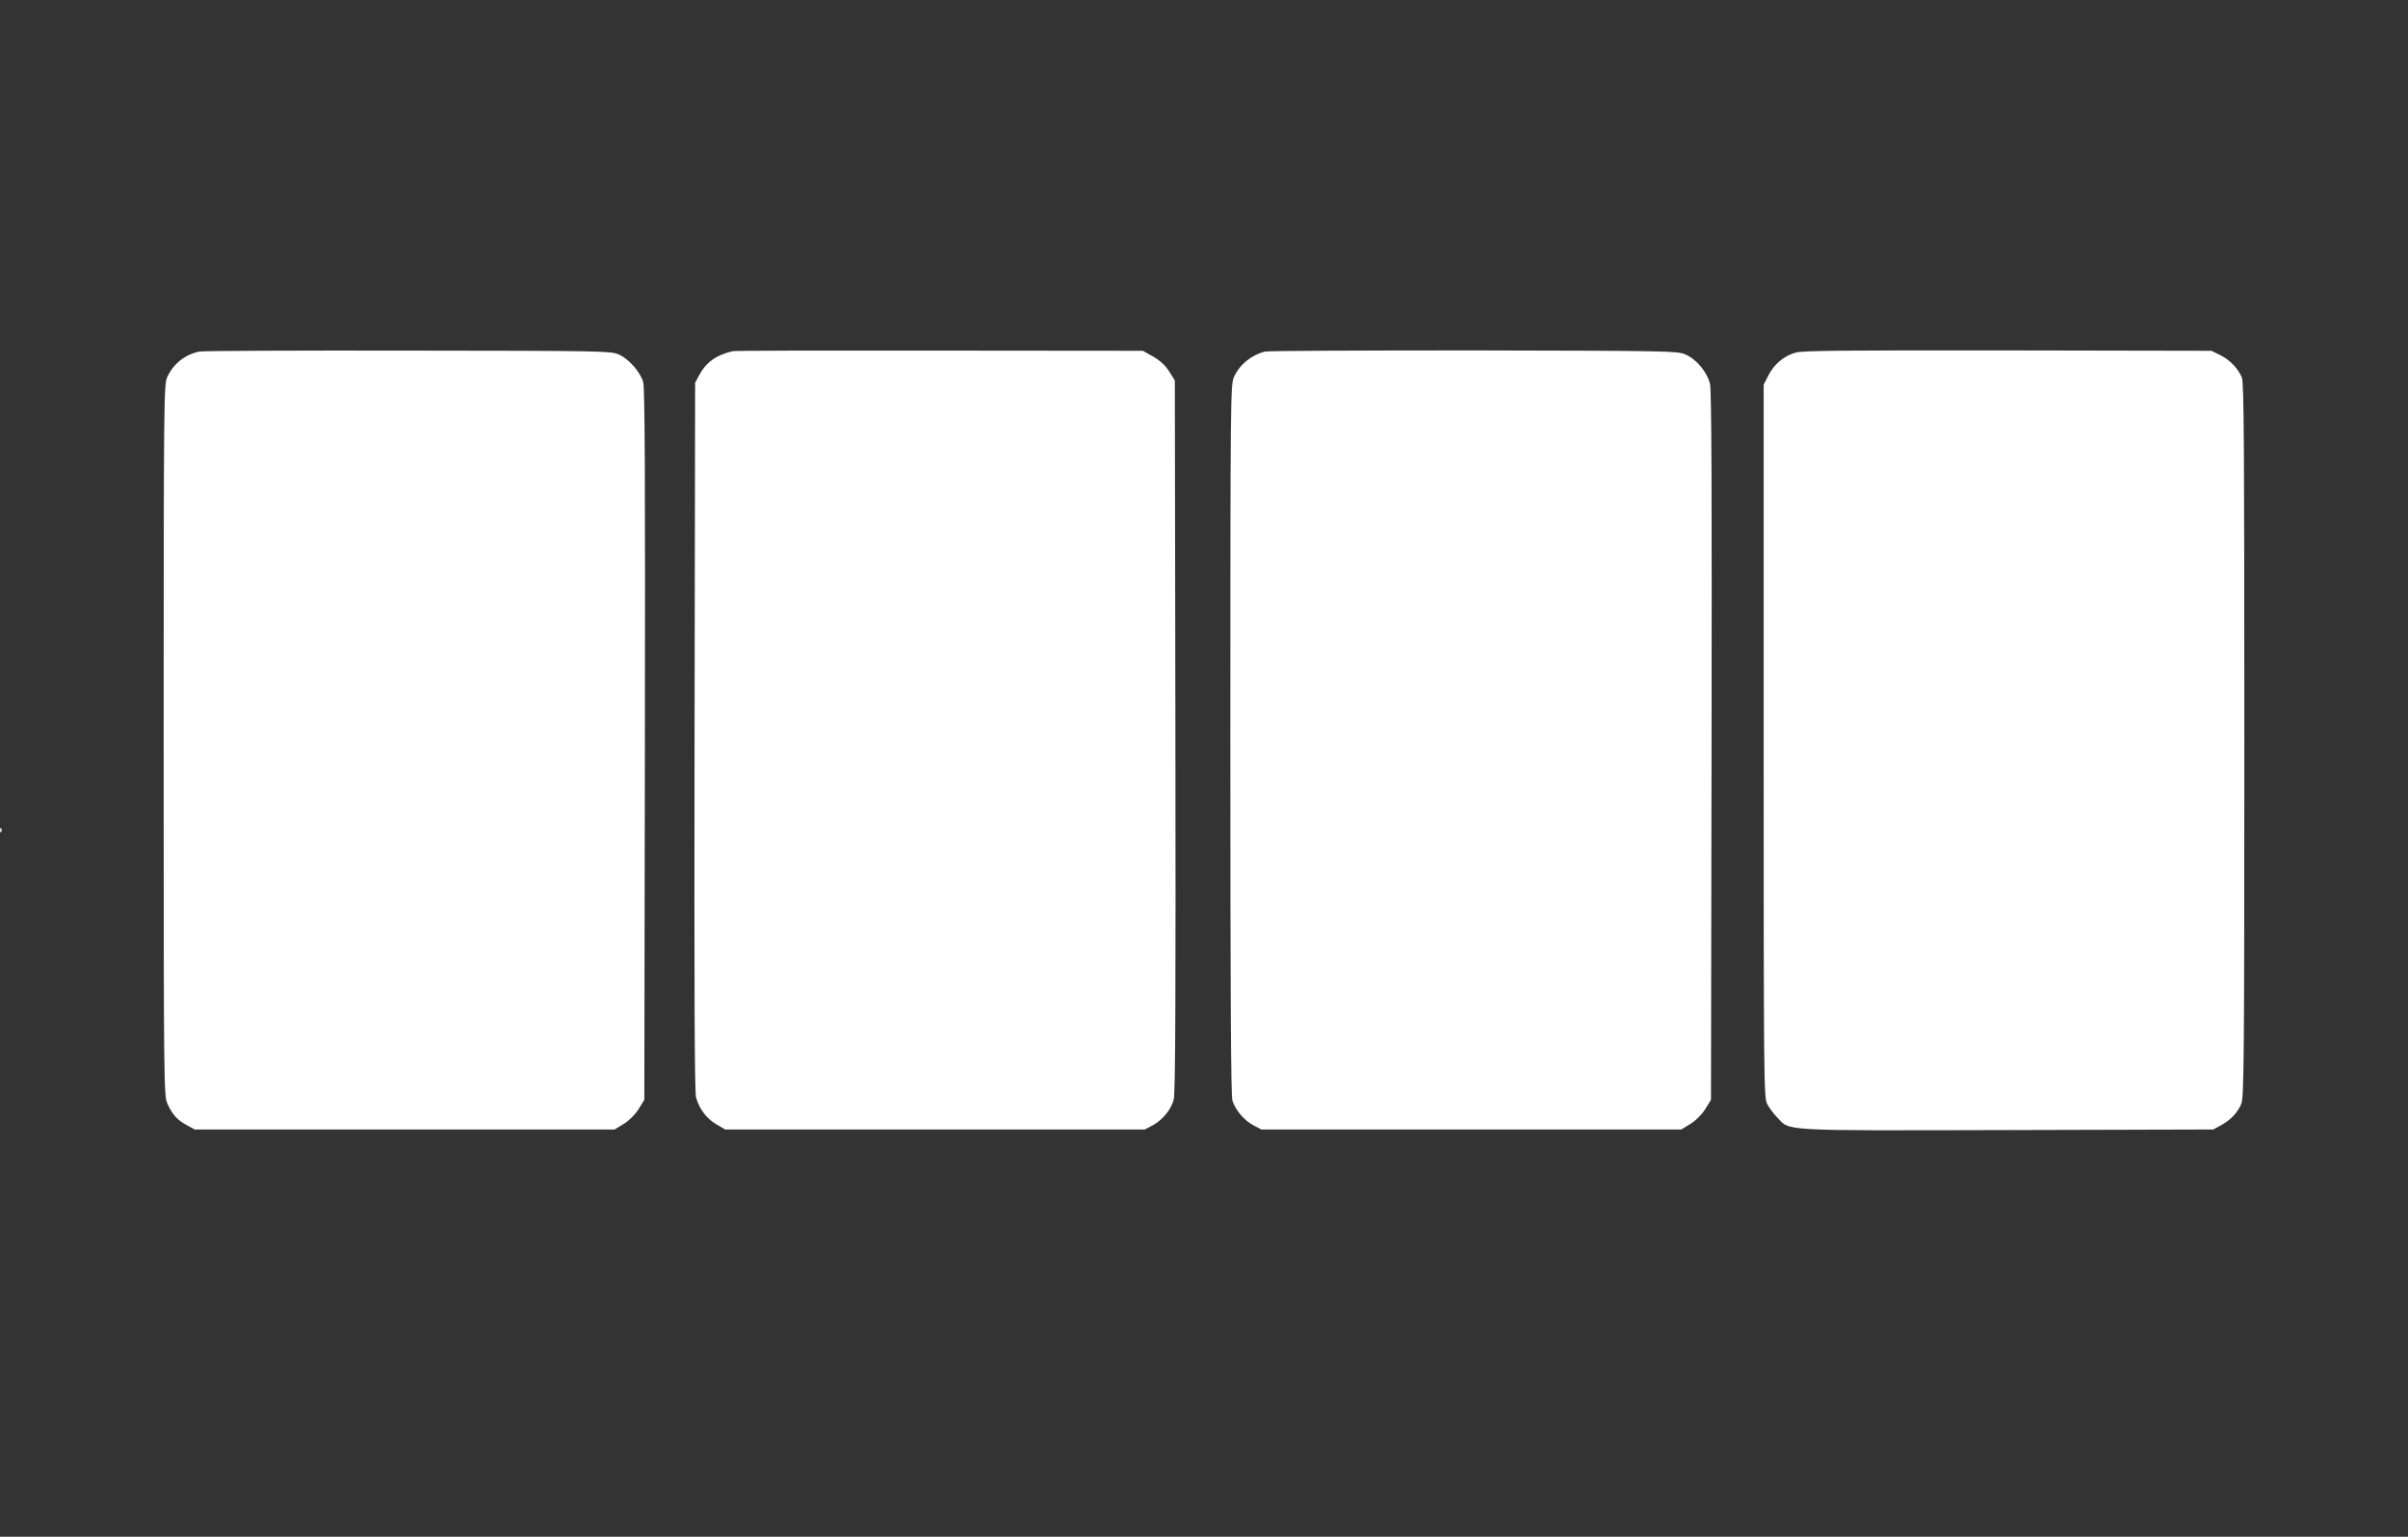 <?xml version="1.0" standalone="no"?>
<!DOCTYPE svg PUBLIC "-//W3C//DTD SVG 20010904//EN"
 "http://www.w3.org/TR/2001/REC-SVG-20010904/DTD/svg10.dtd">
<svg version="1.0" xmlns="http://www.w3.org/2000/svg"
 width="1280pt" height="817pt" viewBox="0 0 1280 817"
 preserveAspectRatio="xMidYMid meet">
<rect x="0" y="0" width="1280" height="817" fill="#333333" stroke="none"/>
<g transform="translate(0,817) scale(0.1,-0.1)"
fill="#ffffff" stroke="none">
<path d="M1060 6301 c-77 -16 -138 -64 -171 -136 -18 -38 -19 -115 -19 -1930
0 -1881 1 -1890 21 -1935 25 -56 53 -86 104 -113 l40 -22 1116 0 1116 0 49 30
c30 19 60 49 79 79 l30 49 3 1886 c2 1414 0 1897 -9 1929 -15 54 -77 125 -131
148 -41 18 -93 19 -1118 20 -591 1 -1091 -1 -1110 -5z"/>
<path d="M3895 6303 c-87 -20 -141 -58 -178 -127 l-22 -41 -3 -1880 c-2 -1370
0 -1891 8 -1920 18 -62 55 -111 107 -142 l48 -28 1115 0 1115 0 42 22 c52 28
98 83 112 137 9 30 11 546 9 1932 l-3 1891 -30 48 c-21 33 -47 57 -85 79 l-55
31 -1080 1 c-594 1 -1089 0 -1100 -3z"/>
<path d="M6725 6301 c-73 -18 -136 -69 -166 -136 -18 -38 -19 -118 -19 -1924
0 -1383 3 -1894 11 -1922 16 -50 61 -105 112 -132 l42 -22 1116 0 1116 0 49
30 c30 19 60 49 79 79 l30 49 3 1876 c2 1347 0 1891 -8 1928 -14 63 -71 133
-132 159 -41 18 -93 19 -1123 21 -594 0 -1093 -2 -1110 -6z"/>
<path d="M9547 6296 c-63 -17 -116 -61 -147 -122 l-25 -49 0 -1895 c0 -1828 1
-1896 19 -1930 10 -19 34 -52 54 -72 69 -72 3 -69 1223 -66 l1094 3 40 22 c51
27 90 68 109 115 14 33 16 242 16 1933 0 1568 -2 1901 -13 1928 -22 50 -63 93
-115 119 l-47 23 -1080 2 c-857 1 -1090 -1 -1128 -11z"/>
<path d="M1 3754 c0 -11 3 -14 6 -6 3 7 2 16 -1 19 -3 4 -6 -2 -5 -13z"/>
</g>
</svg>
